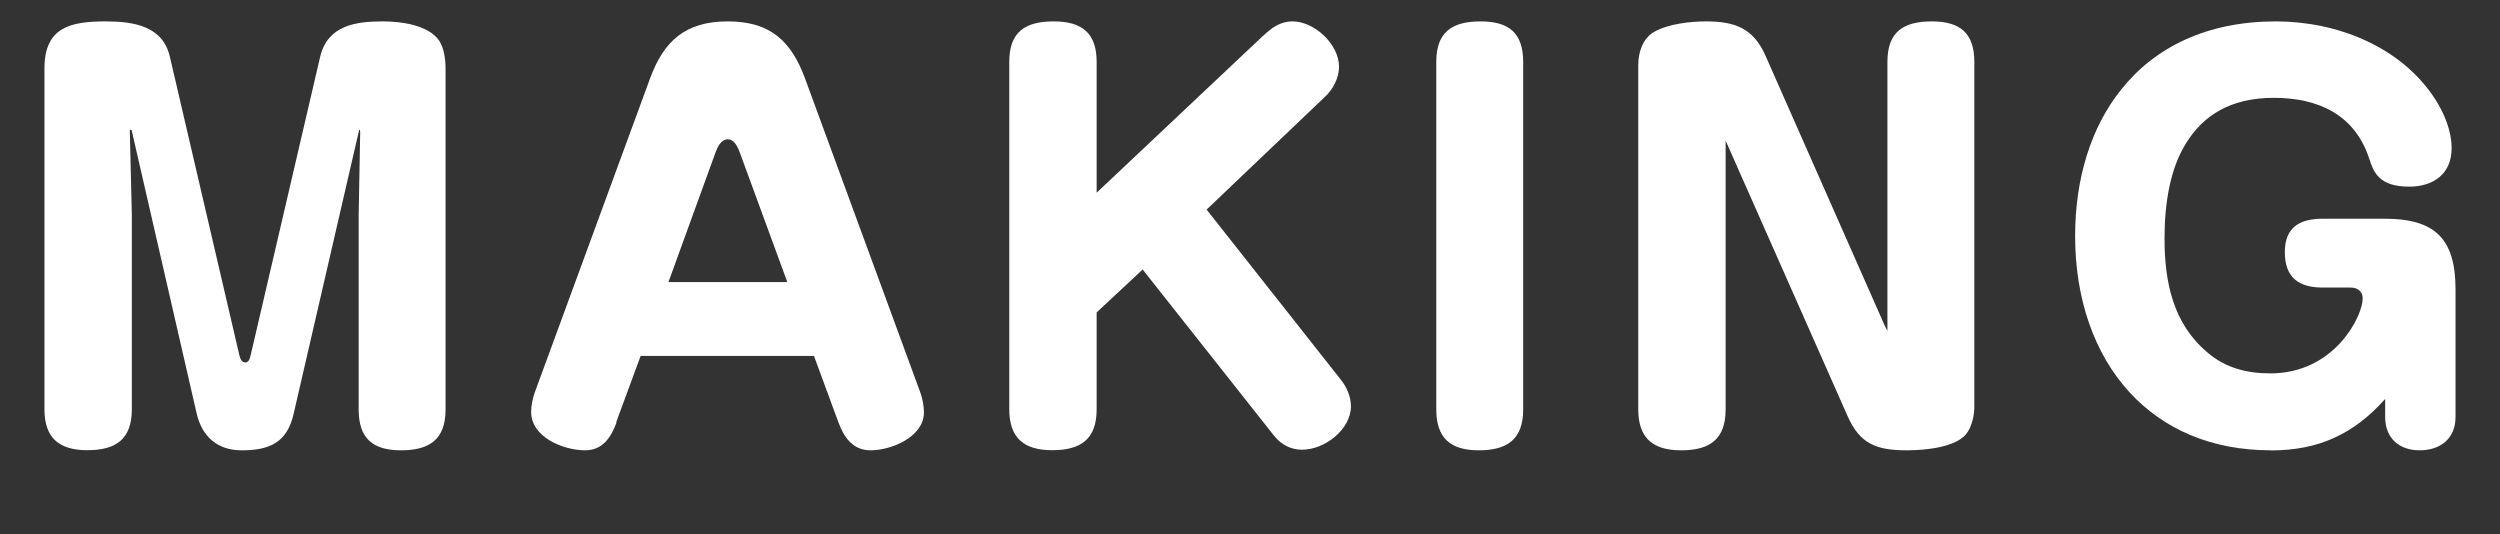 <?xml version="1.0" encoding="UTF-8"?><svg id="_レイヤー_2" xmlns="http://www.w3.org/2000/svg" viewBox="0 0 210.3 44.94"><rect x="0" y="0" width="210.3" height="44.94" fill="#333333" stroke="none"/><defs><style>.cls-1{fill:#fff;stroke-width:0px;}</style></defs><g id="text"><path class="cls-1" d="M30.29,11.08c0-.08,0-.17-.04-.17s-.04.04-.17.59l-5.38,23.31c-.55,2.44-2.06,3.07-4.37,3.07-2.02,0-3.32-1.13-3.78-3.07l-5.42-23.61c-.04-.21-.04-.29-.13-.29-.04,0-.08.04-.08.08l.17,7.1v16.34c0,2.52-1.34,3.44-3.74,3.44s-3.61-1.05-3.61-3.44V5.75c0-3.49,2.23-3.95,5.17-3.95,2.31,0,4.79.38,5.38,2.98l5.84,25.08c.08.34.21.63.5.63s.38-.29.46-.63l5.84-25.08c.63-2.65,2.98-2.98,5.29-2.98,1.51,0,3.78.29,4.71,1.6.42.63.55,1.6.55,2.35v28.69c0,2.52-1.34,3.44-3.74,3.44s-3.57-1.01-3.57-3.44v-16.34l.13-7.02Z"/><path class="cls-1" d="M51.87,35.53c-.5,1.34-1.22,2.35-2.65,2.35-1.81,0-4.54-1.09-4.54-3.23,0-.5.13-1.13.29-1.6l9.7-26.42c1.18-3.23,3.02-4.83,6.55-4.83s5.33,1.6,6.51,4.83l9.7,26.42c.17.5.29,1.09.29,1.64,0,2.06-2.73,3.19-4.5,3.19-1.47,0-2.23-1.09-2.69-2.35l-2.06-5.59h-14.58l-2.06,5.59ZM66.23,23.73l-3.99-10.88c-.17-.46-.46-1.13-1.01-1.13-.59,0-.88.67-1.05,1.13l-3.95,10.88h10Z"/><path class="cls-1" d="M106.25,3.02c.71-.67,1.43-1.22,2.48-1.22,1.85,0,3.91,1.93,3.91,3.82,0,.92-.5,1.89-1.18,2.52l-9.96,9.49,11.3,14.32c.5.63.84,1.43.84,2.23,0,1.93-2.18,3.65-4.12,3.65-.92,0-1.72-.42-2.31-1.13l-11.09-14.03-3.87,3.61v8.15c0,2.52-1.34,3.44-3.74,3.44s-3.61-1.05-3.61-3.44V5.2c0-2.52,1.34-3.4,3.74-3.4s3.61,1.01,3.61,3.4v11.01l13.99-13.19Z"/><path class="cls-1" d="M128.13,34.44c0,2.52-1.34,3.44-3.74,3.44s-3.57-1.05-3.57-3.44V5.2c0-2.52,1.34-3.4,3.74-3.4s3.57,1.01,3.57,3.4v29.24Z"/><path class="cls-1" d="M145.16,11.84v22.6c0,2.52-1.34,3.44-3.74,3.44s-3.61-1.05-3.61-3.44V5.45c0-1.05.38-2.23,1.34-2.77,1.18-.67,3.02-.88,4.37-.88,2.44,0,3.99.59,5,2.9l10,22.64c.04.08.17.34.25.5V5.2c0-2.52,1.34-3.4,3.74-3.4s3.57,1.01,3.57,3.4v29.03c0,.71-.21,1.72-.71,2.31-.92,1.09-3.4,1.34-4.96,1.34-2.52,0-3.95-.5-5-2.9l-10.25-23.15Z"/><path class="cls-1" d="M191.03,37.88c-5.08,0-9.03-1.81-11.85-4.83-3.03-3.28-4.62-7.94-4.62-13.19,0-4.87,1.34-9.16,3.86-12.31,2.86-3.61,7.27-5.75,13.02-5.75,5.08,0,10.46,2.06,13.36,6.47.8,1.22,1.43,2.73,1.43,4.2,0,2.14-1.51,3.23-3.57,3.23-2.52,0-2.98-1.18-3.36-2.35-1.22-3.74-4.33-5.12-8.02-5.12s-5.96,1.51-7.39,3.82c-1.34,2.14-1.81,5.04-1.81,8.02,0,3.65.71,7.14,3.61,9.58,1.51,1.3,3.32,1.76,5.29,1.76,5.42,0,7.77-4.83,7.77-6.3,0-.63-.46-.92-1.01-.92h-2.35c-2.06,0-3.19-.88-3.19-2.98s1.26-2.81,3.19-2.81h5.21c4.24,0,5.96,1.68,5.96,5.96v10.71c0,1.85-1.3,2.81-3.02,2.81s-2.9-1.01-2.9-2.81v-1.51c-2.65,2.98-5.63,4.33-9.62,4.33Z"/></g></svg>